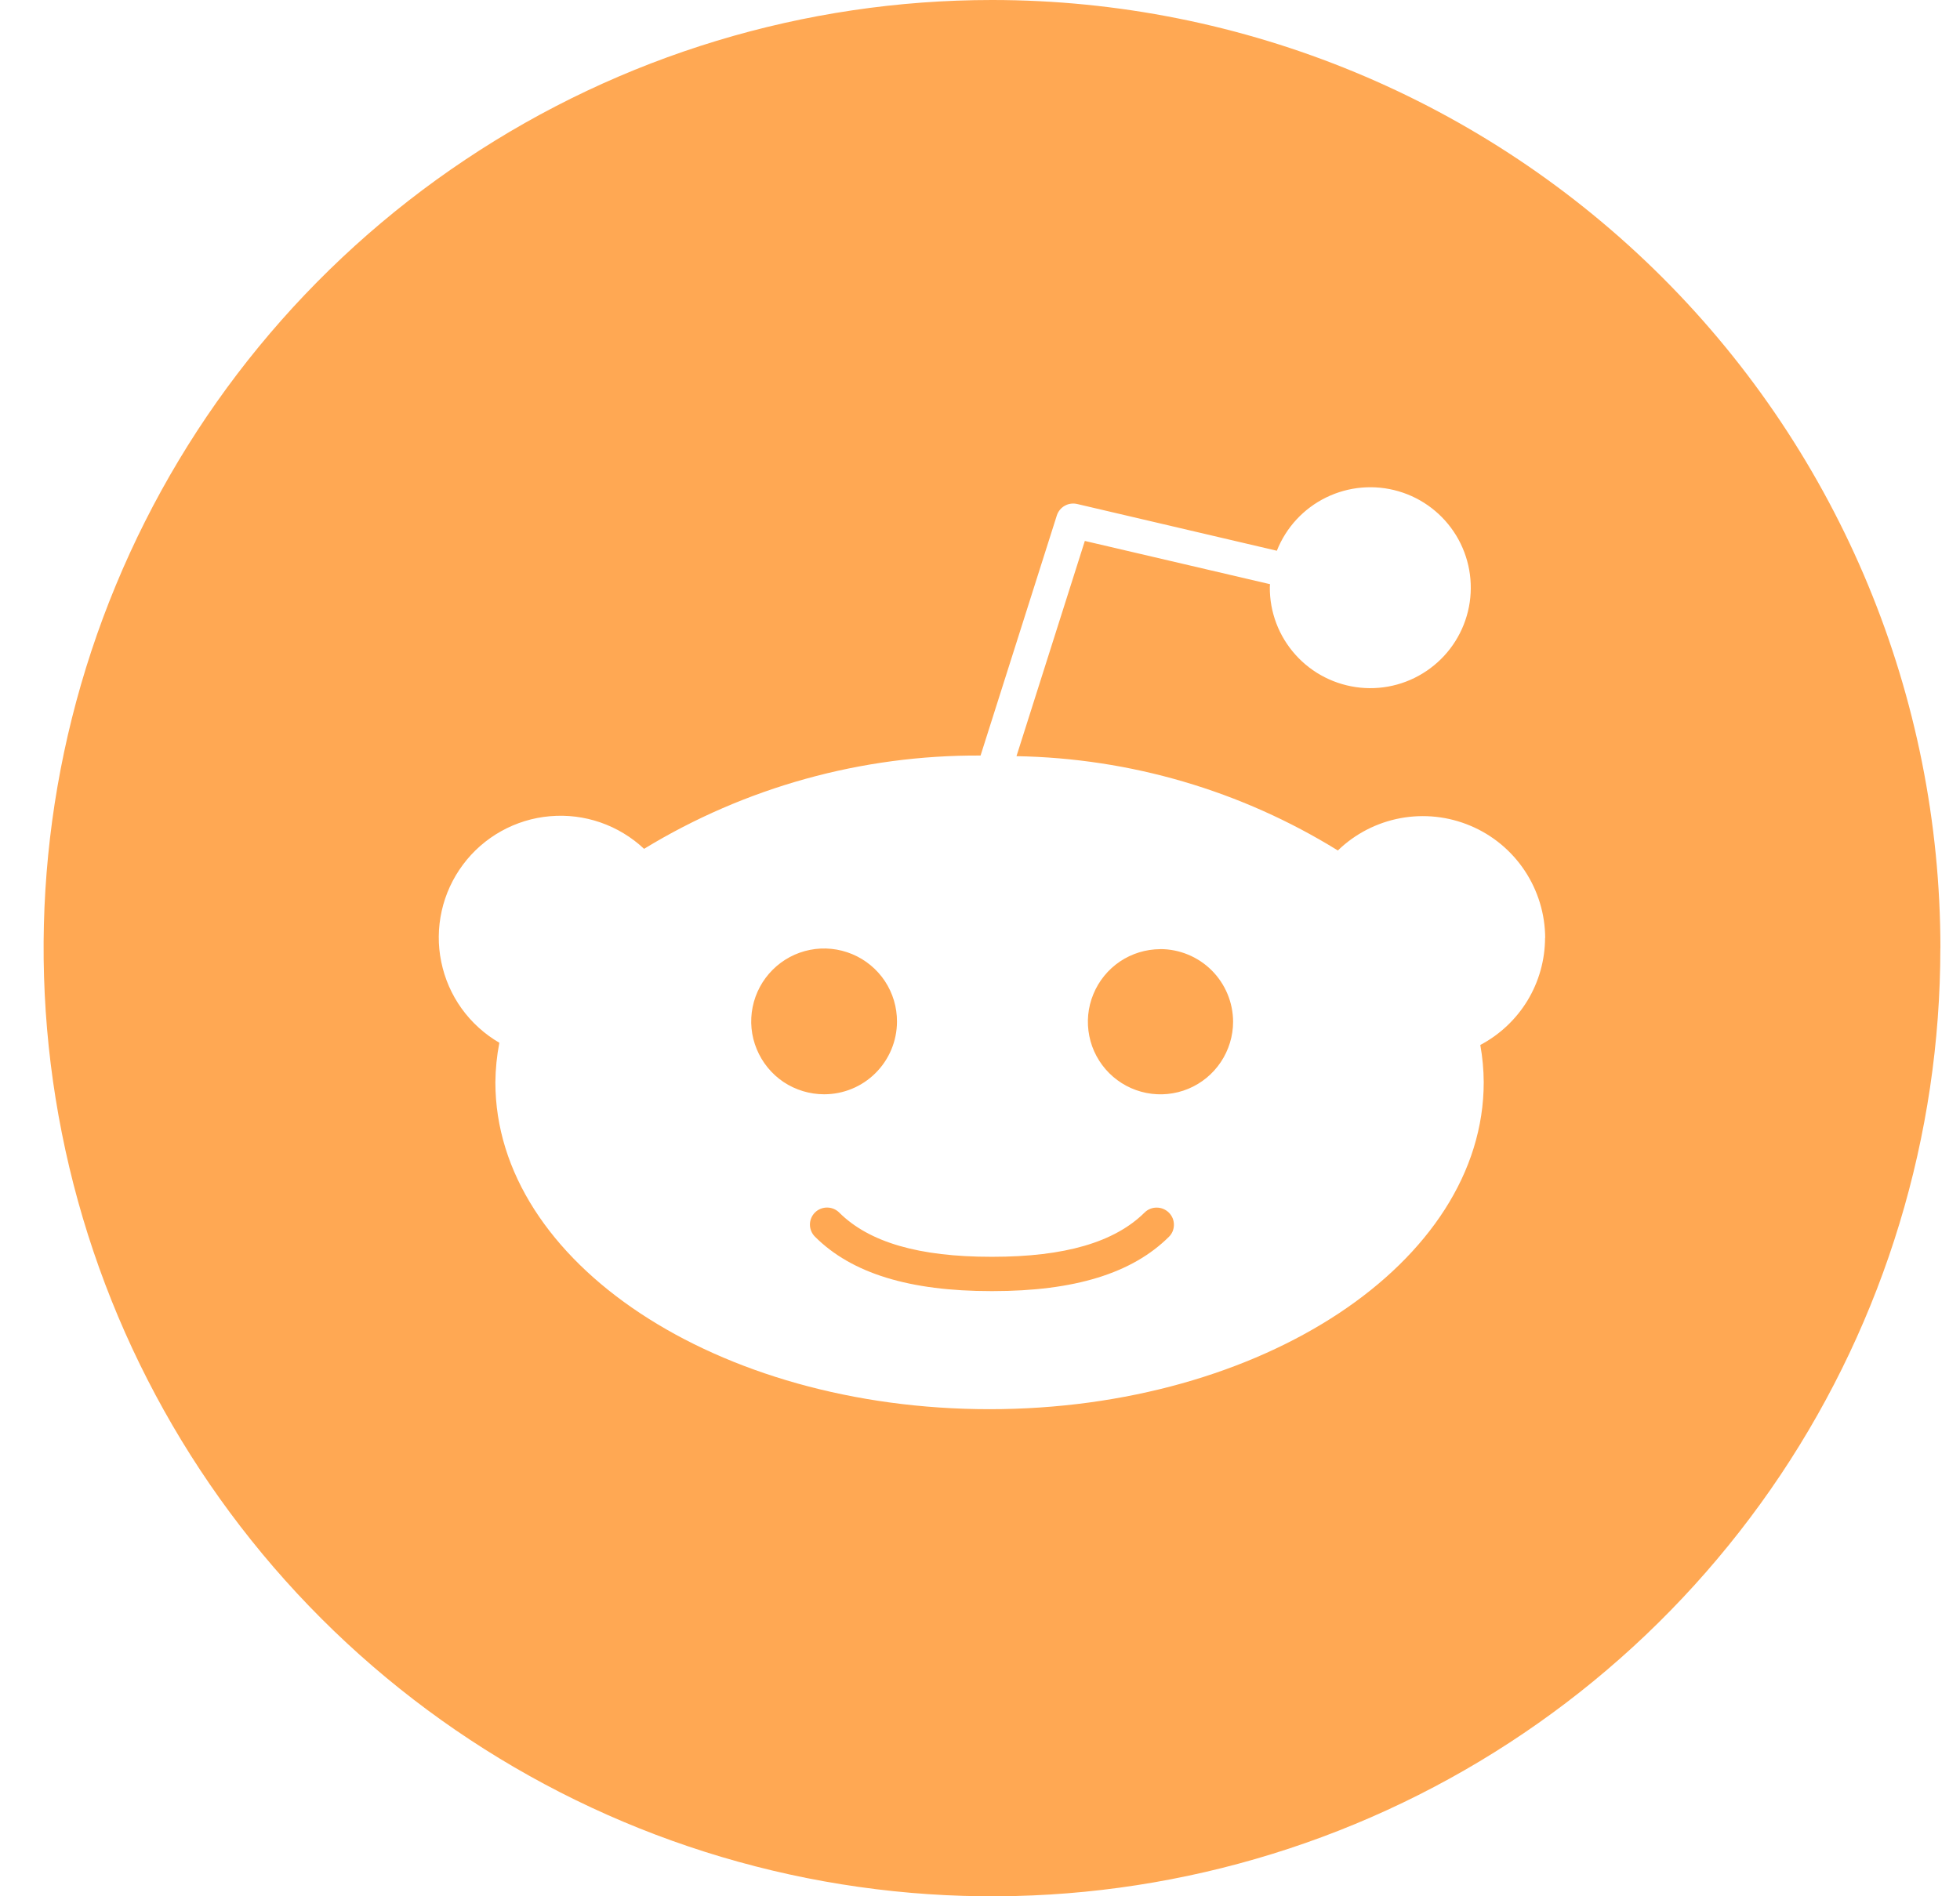 <svg width="31" height="30" viewBox="0 0 31 30" fill="none" xmlns="http://www.w3.org/2000/svg">
<g clip-path="url(#clip0_353_4271)">
<path d="M18.488 19.185C18.513 19.21 18.533 19.24 18.547 19.273C18.56 19.305 18.567 19.341 18.567 19.376C18.567 19.412 18.56 19.447 18.547 19.48C18.533 19.513 18.513 19.543 18.488 19.567C17.906 20.145 16.995 20.426 15.699 20.426H15.688H15.678C14.385 20.426 13.469 20.145 12.889 19.564C12.864 19.539 12.844 19.509 12.831 19.477C12.817 19.444 12.81 19.409 12.81 19.373C12.81 19.338 12.817 19.303 12.831 19.27C12.844 19.238 12.864 19.208 12.889 19.183C12.94 19.132 13.009 19.104 13.081 19.104C13.153 19.104 13.222 19.132 13.273 19.183C13.747 19.654 14.533 19.883 15.678 19.883H15.688H15.698C16.842 19.883 17.628 19.653 18.103 19.183C18.154 19.132 18.224 19.104 18.296 19.105C18.368 19.105 18.437 19.134 18.488 19.185ZM14.187 16.164C14.188 15.936 14.122 15.713 13.996 15.522C13.87 15.332 13.69 15.183 13.479 15.095C13.268 15.007 13.037 14.983 12.812 15.027C12.588 15.071 12.382 15.181 12.221 15.342C12.059 15.503 11.949 15.709 11.904 15.932C11.859 16.156 11.881 16.388 11.969 16.599C12.056 16.81 12.204 16.991 12.393 17.118C12.583 17.244 12.806 17.312 13.035 17.312C13.34 17.312 13.632 17.192 13.848 16.976C14.064 16.761 14.186 16.469 14.187 16.164V16.164ZM30.689 15.002C30.689 17.968 29.809 20.868 28.161 23.335C26.512 25.801 24.169 27.724 21.428 28.859C18.688 29.994 15.672 30.291 12.762 29.712C9.852 29.133 7.18 27.704 5.082 25.606C2.985 23.508 1.556 20.835 0.978 17.925C0.399 15.016 0.696 12 1.832 9.259C2.967 6.518 4.89 4.176 7.357 2.528C9.823 0.879 12.723 -0 15.69 9.67865e-09C19.668 0 23.483 1.581 26.297 4.394C29.11 7.207 30.69 11.022 30.69 15L30.689 15.002ZM24.439 14.84C24.438 14.461 24.325 14.09 24.115 13.774C23.905 13.458 23.607 13.211 23.257 13.064C22.907 12.916 22.522 12.875 22.149 12.944C21.776 13.014 21.432 13.191 21.16 13.455C19.631 12.509 17.875 11.994 16.077 11.963L17.158 8.558L20.087 9.242L20.084 9.285C20.08 9.681 20.225 10.064 20.49 10.359C20.754 10.654 21.12 10.839 21.514 10.879C21.908 10.919 22.303 10.81 22.621 10.573C22.939 10.337 23.157 9.991 23.233 9.602C23.309 9.213 23.237 8.81 23.031 8.471C22.825 8.133 22.5 7.883 22.119 7.772C21.739 7.661 21.331 7.696 20.975 7.87C20.619 8.044 20.341 8.344 20.195 8.713L17.039 7.974C16.972 7.958 16.901 7.967 16.841 8.001C16.781 8.034 16.736 8.09 16.715 8.155L15.509 11.953C13.632 11.942 11.789 12.453 10.187 13.429C9.989 13.243 9.754 13.101 9.498 13.012C9.241 12.923 8.969 12.889 8.698 12.913C8.428 12.936 8.165 13.017 7.928 13.149C7.691 13.281 7.484 13.462 7.322 13.68C7.16 13.897 7.045 14.147 6.986 14.412C6.927 14.677 6.924 14.951 6.979 15.217C7.033 15.483 7.143 15.735 7.301 15.955C7.46 16.176 7.663 16.36 7.898 16.497C7.858 16.703 7.837 16.912 7.835 17.122C7.835 19.973 11.341 22.294 15.651 22.294C19.961 22.294 23.467 19.974 23.467 17.122C23.466 16.924 23.448 16.727 23.413 16.532C23.721 16.369 23.979 16.126 24.16 15.828C24.34 15.53 24.436 15.189 24.437 14.841L24.439 14.84ZM18.351 15.016C18.124 15.017 17.902 15.085 17.714 15.211C17.526 15.338 17.379 15.518 17.293 15.728C17.206 15.938 17.184 16.168 17.229 16.391C17.273 16.613 17.383 16.817 17.544 16.978C17.705 17.138 17.909 17.247 18.132 17.291C18.355 17.335 18.585 17.312 18.795 17.225C19.004 17.138 19.183 16.991 19.309 16.802C19.435 16.613 19.503 16.391 19.503 16.164C19.502 15.859 19.38 15.567 19.164 15.351C18.948 15.136 18.655 15.015 18.35 15.015L18.351 15.016Z" fill="#FFA853"/>
</g>
<defs>
<clipPath id="clip0_353_4271">
<rect width="30" height="30" fill="white" transform="translate(0.69)"/>
</clipPath>
</defs>
</svg>
